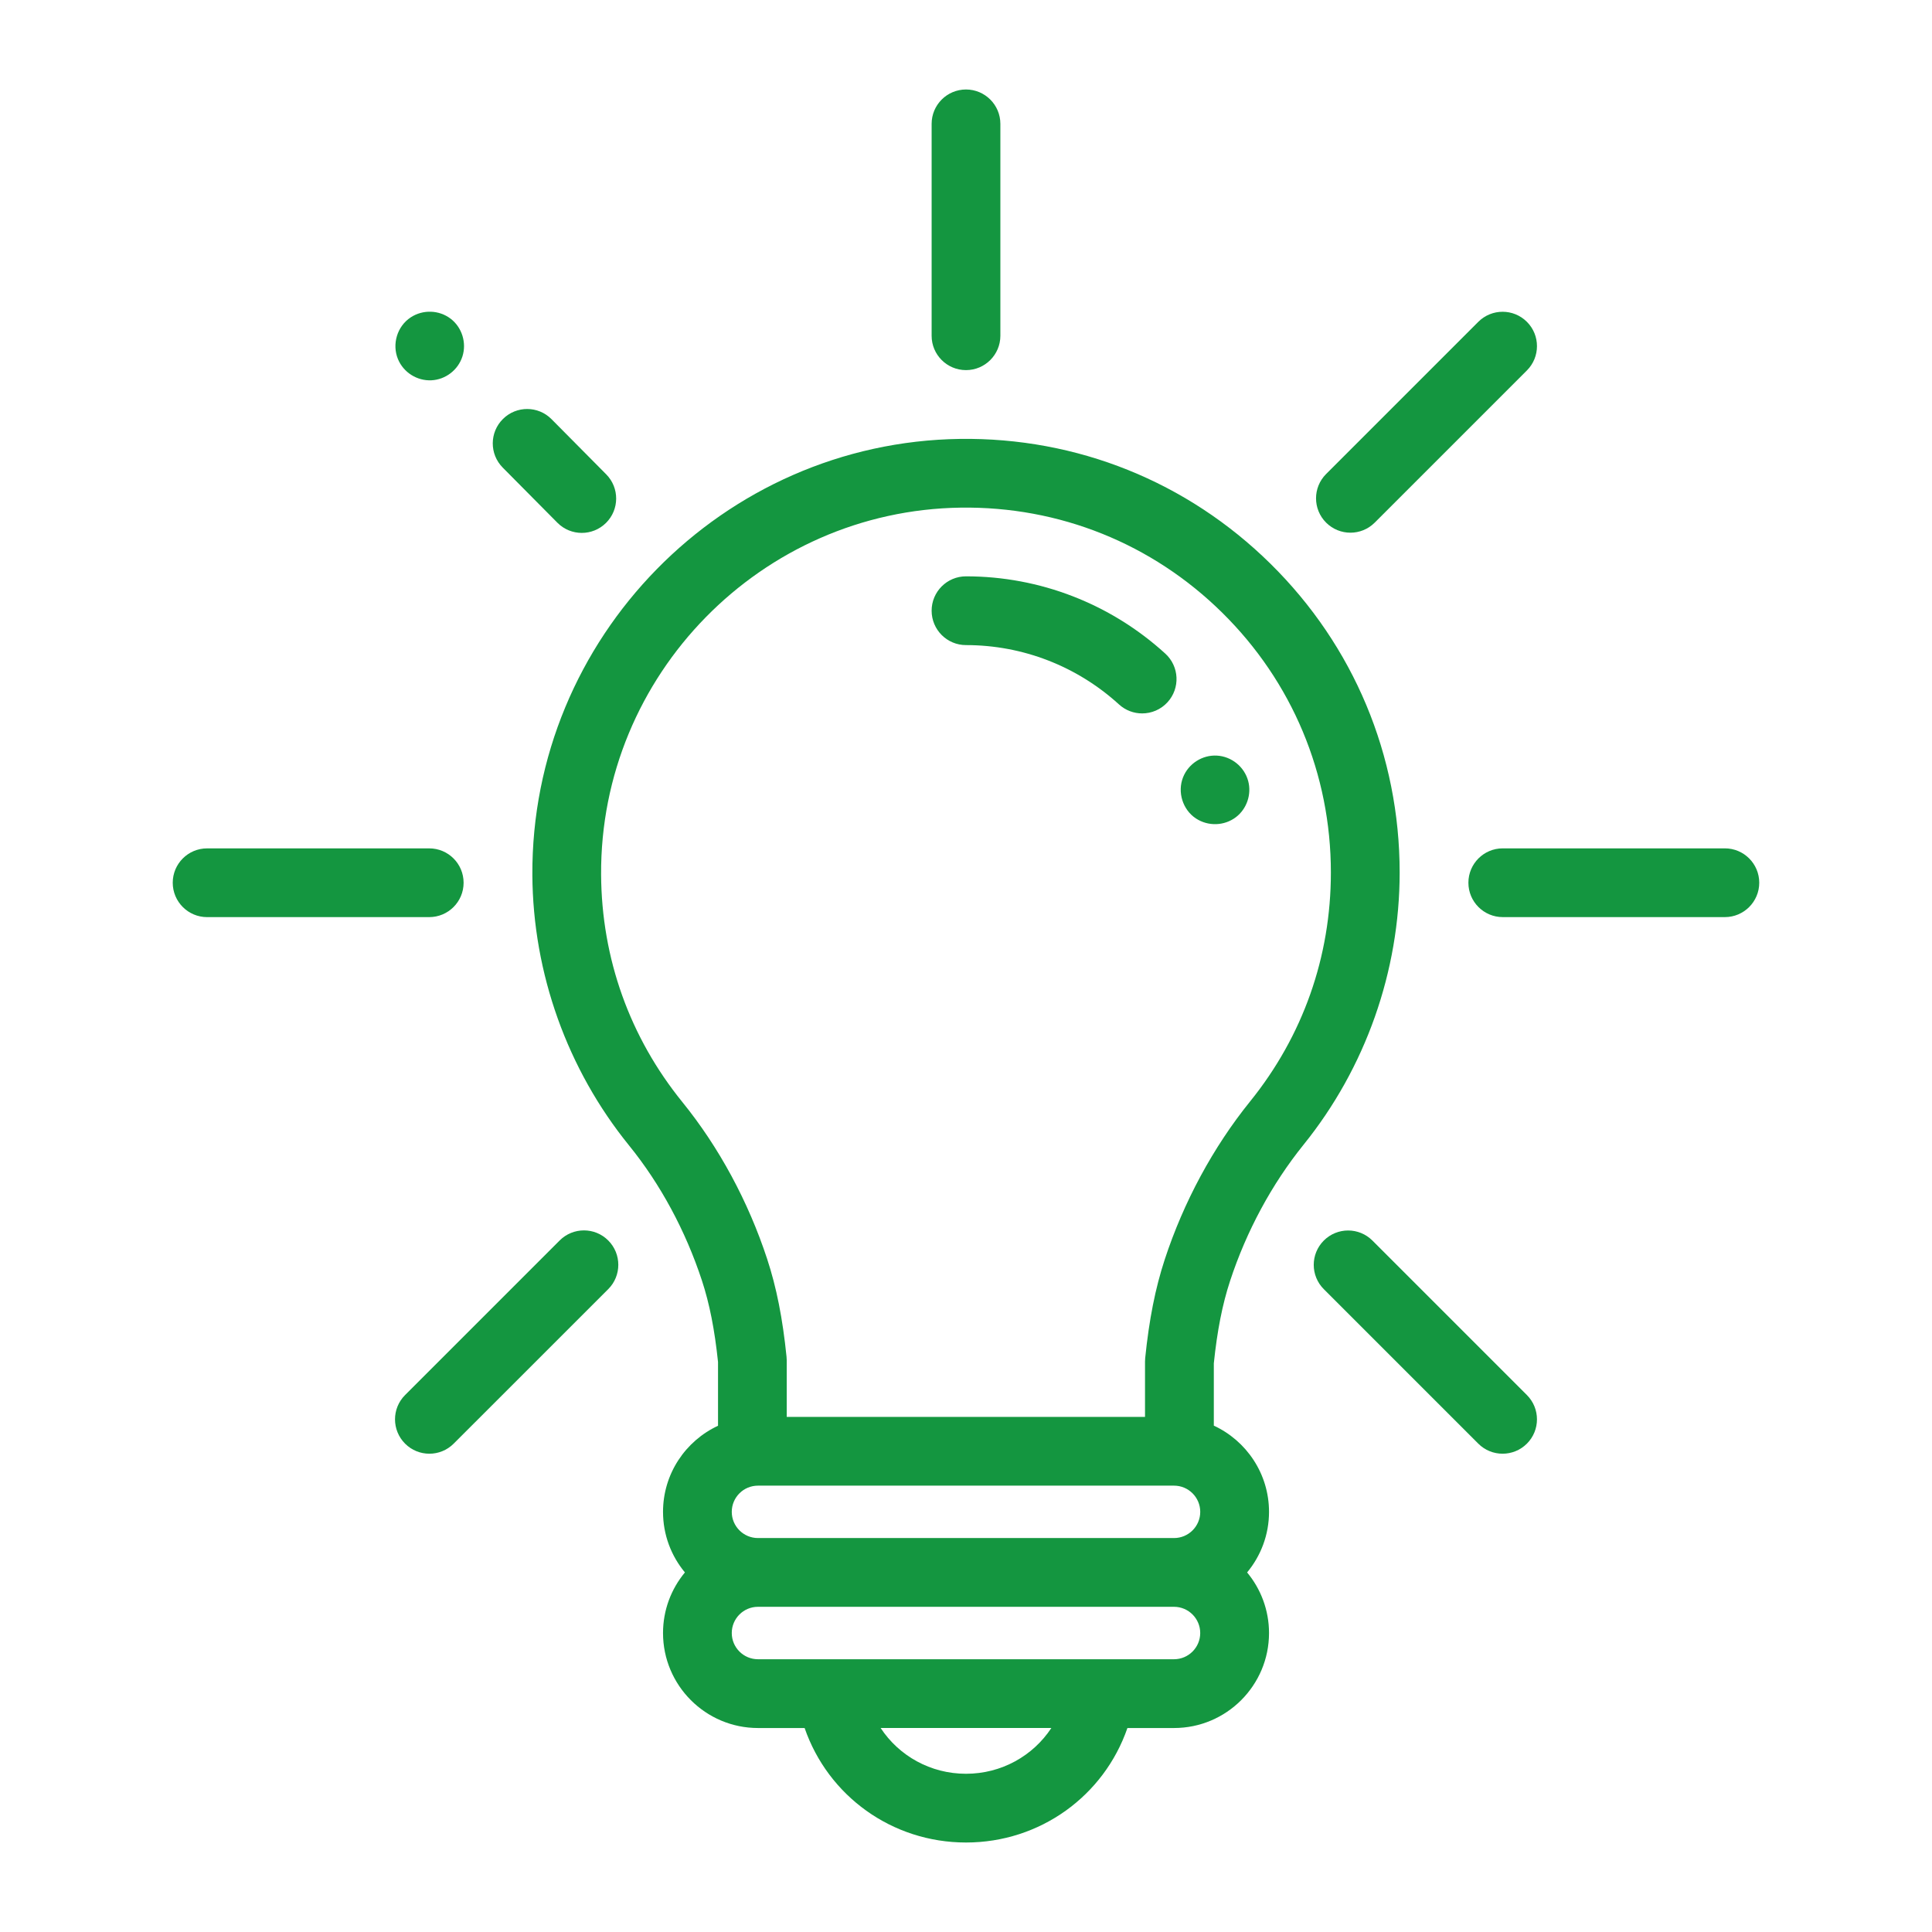 <?xml version="1.0" encoding="utf-8"?>
<!-- Generator: Adobe Illustrator 15.0.0, SVG Export Plug-In  -->
<!DOCTYPE svg PUBLIC "-//W3C//DTD SVG 1.1//EN" "http://www.w3.org/Graphics/SVG/1.1/DTD/svg11.dtd">
<svg version="1.1"
	 xmlns="http://www.w3.org/2000/svg" xmlns:xlink="http://www.w3.org/1999/xlink" xmlns:a="http://ns.adobe.com/AdobeSVGViewerExtensions/3.0/"
	 x="0px" y="0px" width="100px" height="100px" viewBox="-8.941 -4.632 100 100" enable-background="new -8.941 -4.632 100 100"
	 xml:space="preserve">
<defs>
</defs>
<path fill="#149640" d="M62.095,59.579c-0.694-0.695-1.821-0.695-2.516,0c-0.695,0.695-0.695,1.82,0,2.516l7.996,7.996
	c0.348,0.348,0.803,0.521,1.258,0.521s0.911-0.174,1.258-0.521c0.695-0.695,0.695-1.82,0-2.516L62.095,59.579z"/>
<path fill="#149640" d="M60.956,22.94c0.456,0,0.911-0.174,1.258-0.521l7.877-7.877c0.695-0.694,0.695-1.822,0-2.516
	c-0.694-0.695-1.821-0.695-2.516,0l-7.877,7.877c-0.695,0.695-0.695,1.821,0,2.516C60.046,22.766,60.5,22.94,60.956,22.94z"/>
<path fill="#149640" d="M20.026,59.575l-8,8c-0.695,0.695-0.695,1.82,0,2.516c0.347,0.348,0.802,0.521,1.258,0.521
	c0.455,0,0.91-0.174,1.257-0.521l8.001-7.998c0.694-0.695,0.694-1.822,0-2.518S20.721,58.879,20.026,59.575z"/>
<path fill="#149640" d="M41.059,14.525c0.982,0,1.779-0.797,1.779-1.779V1.779C42.838,0.797,42.041,0,41.059,0
	c-0.983,0-1.779,0.797-1.779,1.779v10.968C39.279,13.729,40.075,14.525,41.059,14.525z"/>
<path fill="#149640" d="M80.338,39.279H68.841c-0.982,0-1.778,0.796-1.778,1.779c0,0.982,0.796,1.779,1.778,1.779h11.497
	c0.982,0,1.779-0.797,1.779-1.779C82.117,40.075,81.32,39.279,80.338,39.279z"/>
<path fill="#149640" d="M15.055,41.059c0-0.983-0.796-1.779-1.779-1.779H1.779C0.797,39.279,0,40.075,0,41.059
	c0,0.982,0.797,1.779,1.779,1.779h11.496C14.259,42.837,15.055,42.041,15.055,41.059z"/>
<path fill="#149640" d="M52.96,37.731c0.633,0.417,1.47,0.39,2.071-0.067c0.565-0.431,0.818-1.186,0.634-1.871
	c-0.198-0.736-0.86-1.274-1.622-1.315c-0.755-0.042-1.472,0.42-1.749,1.123C51.992,36.365,52.271,37.276,52.96,37.731z"/>
<path fill="#149640" d="M41.059,28.758c2.934,0,5.746,1.091,7.92,3.072c0.342,0.311,0.77,0.464,1.198,0.464
	c0.482,0,0.965-0.196,1.315-0.581c0.662-0.727,0.609-1.852-0.117-2.514c-2.829-2.579-6.494-4-10.316-4
	c-0.983,0-1.779,0.796-1.779,1.779S40.075,28.758,41.059,28.758z"/>
<path fill="#149640" d="M19.909,22.424c0.348,0.351,0.805,0.527,1.263,0.527c0.453,0,0.905-0.172,1.253-0.516
	c0.698-0.692,0.703-1.818,0.011-2.516l-2.829-2.854c-0.69-0.698-1.817-0.704-2.515-0.011c-0.698,0.691-0.704,1.818-0.012,2.516
	L19.909,22.424z"/>
<path fill="#149640" d="M11.658,13.957c0.285,0.688,0.987,1.131,1.73,1.095c0.734-0.035,1.381-0.534,1.605-1.232
	c0.228-0.704-0.019-1.506-0.609-1.956c-0.602-0.458-1.44-0.483-2.07-0.067C11.613,12.261,11.339,13.184,11.658,13.957z"/>
<path fill="#149640" d="M54.726,61.674c0.847-2.582,2.163-5.021,3.806-7.057c3.207-3.972,4.973-8.976,4.973-14.089
	c0-6.055-2.375-11.73-6.686-15.981s-10.017-6.545-16.078-6.461c-12.272,0.169-22.198,10.298-22.127,22.576
	c0.029,5.085,1.809,10.057,5.009,14c1.617,1.993,2.919,4.407,3.765,6.979c0.395,1.201,0.66,2.543,0.836,4.223v3.301
	c-1.68,0.781-2.847,2.484-2.847,4.457c0,1.191,0.426,2.283,1.133,3.135c-0.707,0.852-1.133,1.945-1.133,3.137
	c0,2.711,2.205,4.916,4.915,4.916h2.414c1.213,3.51,4.516,5.926,8.354,5.926c3.837,0,7.141-2.416,8.354-5.926h2.414
	c2.71,0,4.915-2.205,4.915-4.916c0-1.191-0.427-2.285-1.134-3.137c0.707-0.852,1.134-1.943,1.134-3.135
	c0-1.977-1.173-3.682-2.857-4.463v-3.225C54.062,64.239,54.329,62.885,54.726,61.674z M26.385,52.419
	c-2.73-3.364-4.188-7.438-4.213-11.778c-0.061-10.332,8.291-18.857,18.617-18.998c5.101-0.07,9.904,1.86,13.53,5.436
	c3.628,3.578,5.626,8.354,5.626,13.449c0,4.365-1.446,8.464-4.184,11.854c-1.91,2.366-3.438,5.196-4.418,8.185
	c-0.485,1.48-0.806,3.1-1.009,5.094c-0.005,0.061-0.009,0.121-0.009,0.182v2.863H31.78v-2.934c0-0.061-0.004-0.119-0.01-0.18
	c-0.201-1.982-0.52-3.59-1.004-5.063C29.788,57.551,28.271,54.746,26.385,52.419z M53.183,73.622c0,0.748-0.608,1.355-1.356,1.355
	H30.291c-0.748,0-1.356-0.609-1.356-1.355c0-0.75,0.608-1.357,1.356-1.357h21.535C52.574,72.264,53.183,72.872,53.183,73.622z
	 M41.059,87.178c-1.836,0-3.468-0.926-4.418-2.369h8.836C44.526,86.252,42.895,87.178,41.059,87.178z M51.826,81.25H30.291
	c-0.748,0-1.356-0.609-1.356-1.357s0.608-1.357,1.356-1.357h21.535c0.748,0,1.356,0.609,1.356,1.357S52.574,81.25,51.826,81.25z"/>
</svg>
